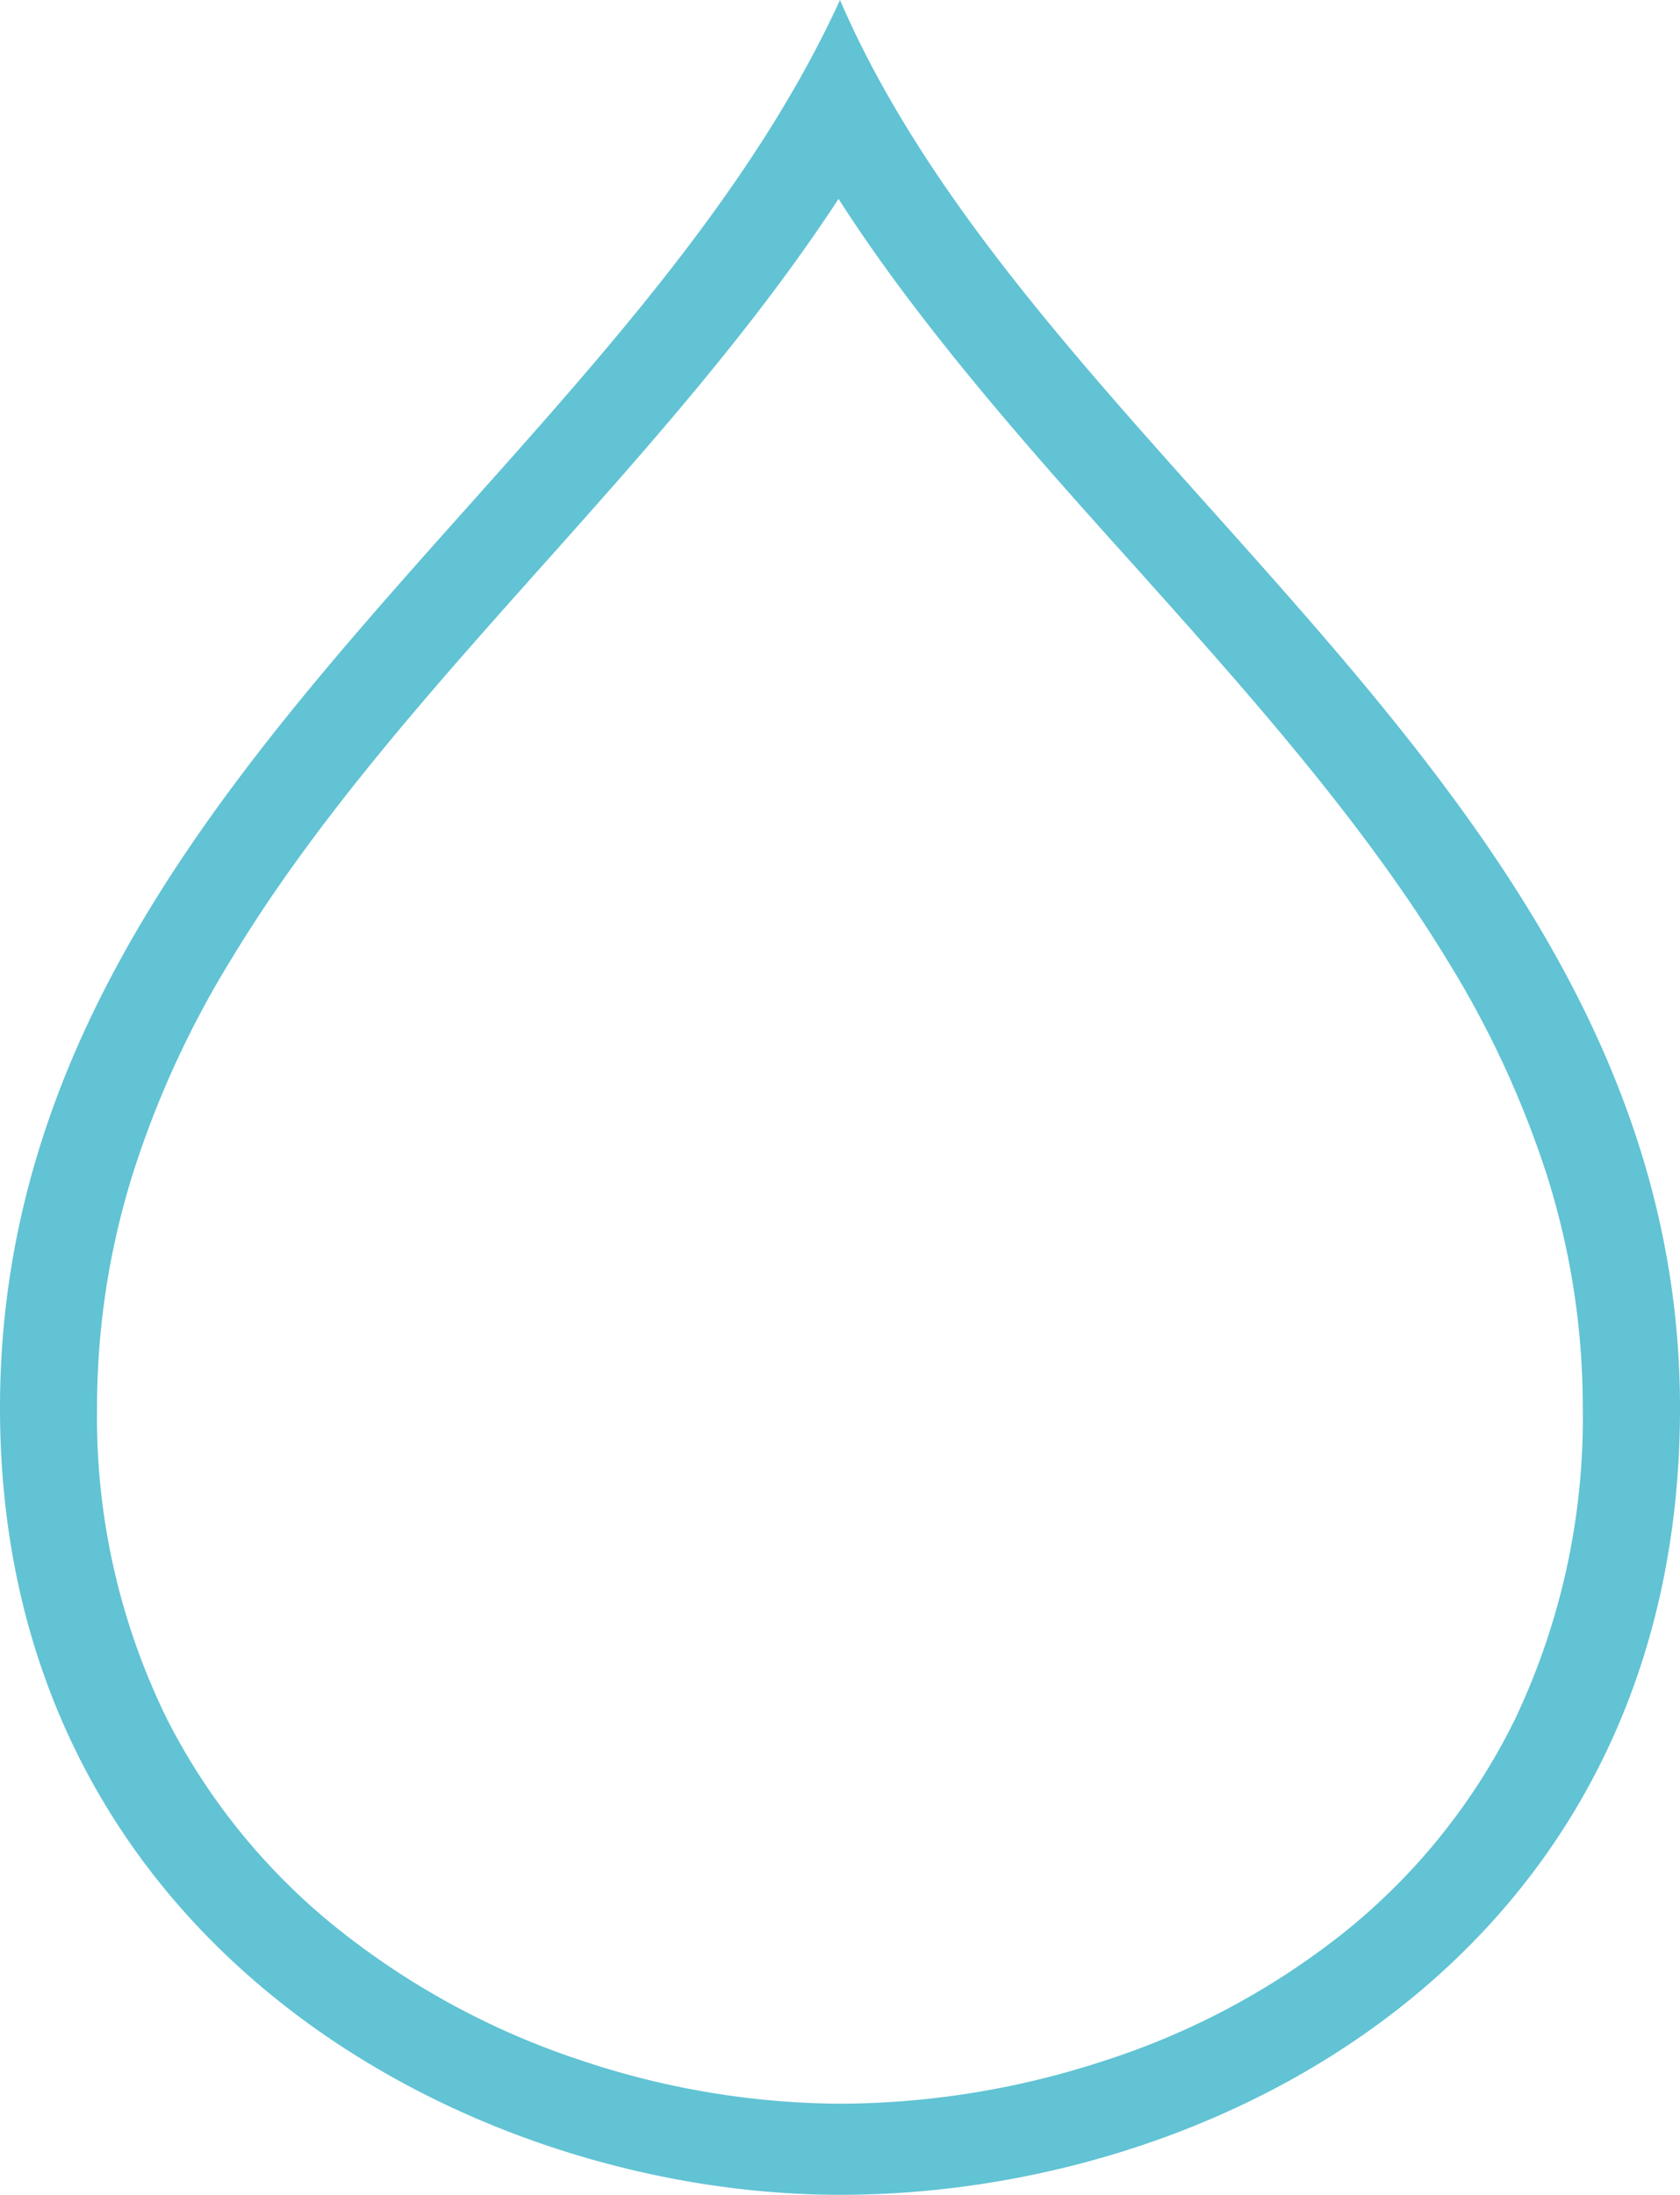 <svg xmlns="http://www.w3.org/2000/svg" viewBox="0 0 103.86 135.66">
  <defs>
    <style>
      .cls-1 {
        fill: #61c3d4;
      }
    </style>
  </defs>
  <g id="Livello_2" data-name="Livello 2">
    <g id="Livello_1-2" data-name="Livello 1">
      <path class="cls-1" d="M51.84,12.29q2.23,3.48,5.06,7.15C61,24.78,65.65,30,70.16,35c6.93,7.74,14.09,15.75,19.31,24.33a60.59,60.59,0,0,1,6.1,13.1A47.44,47.44,0,0,1,97.85,87a43.35,43.35,0,0,1-4.19,19.24A38.79,38.79,0,0,1,83,119.49a46.83,46.83,0,0,1-14.81,7.88A52.77,52.77,0,0,1,51.93,130a51.07,51.07,0,0,1-15.77-2.6,48.42,48.42,0,0,1-14.91-7.92,39.53,39.53,0,0,1-10.92-13.24A42.21,42.21,0,0,1,6,87,48.17,48.17,0,0,1,8.27,72.35a59.68,59.68,0,0,1,6.05-13.11c5.17-8.56,12.33-16.58,19.25-24.33,6.43-7.2,13-14.57,18.27-22.62M51.93,0C38.29,29.77,0,49.26,0,87c0,33.25,29.08,48.63,51.93,48.63,24,0,51.93-15.38,51.93-48.63,0-37.77-39.37-57.88-51.93-87Z"/>
    </g>
  </g>
</svg>
